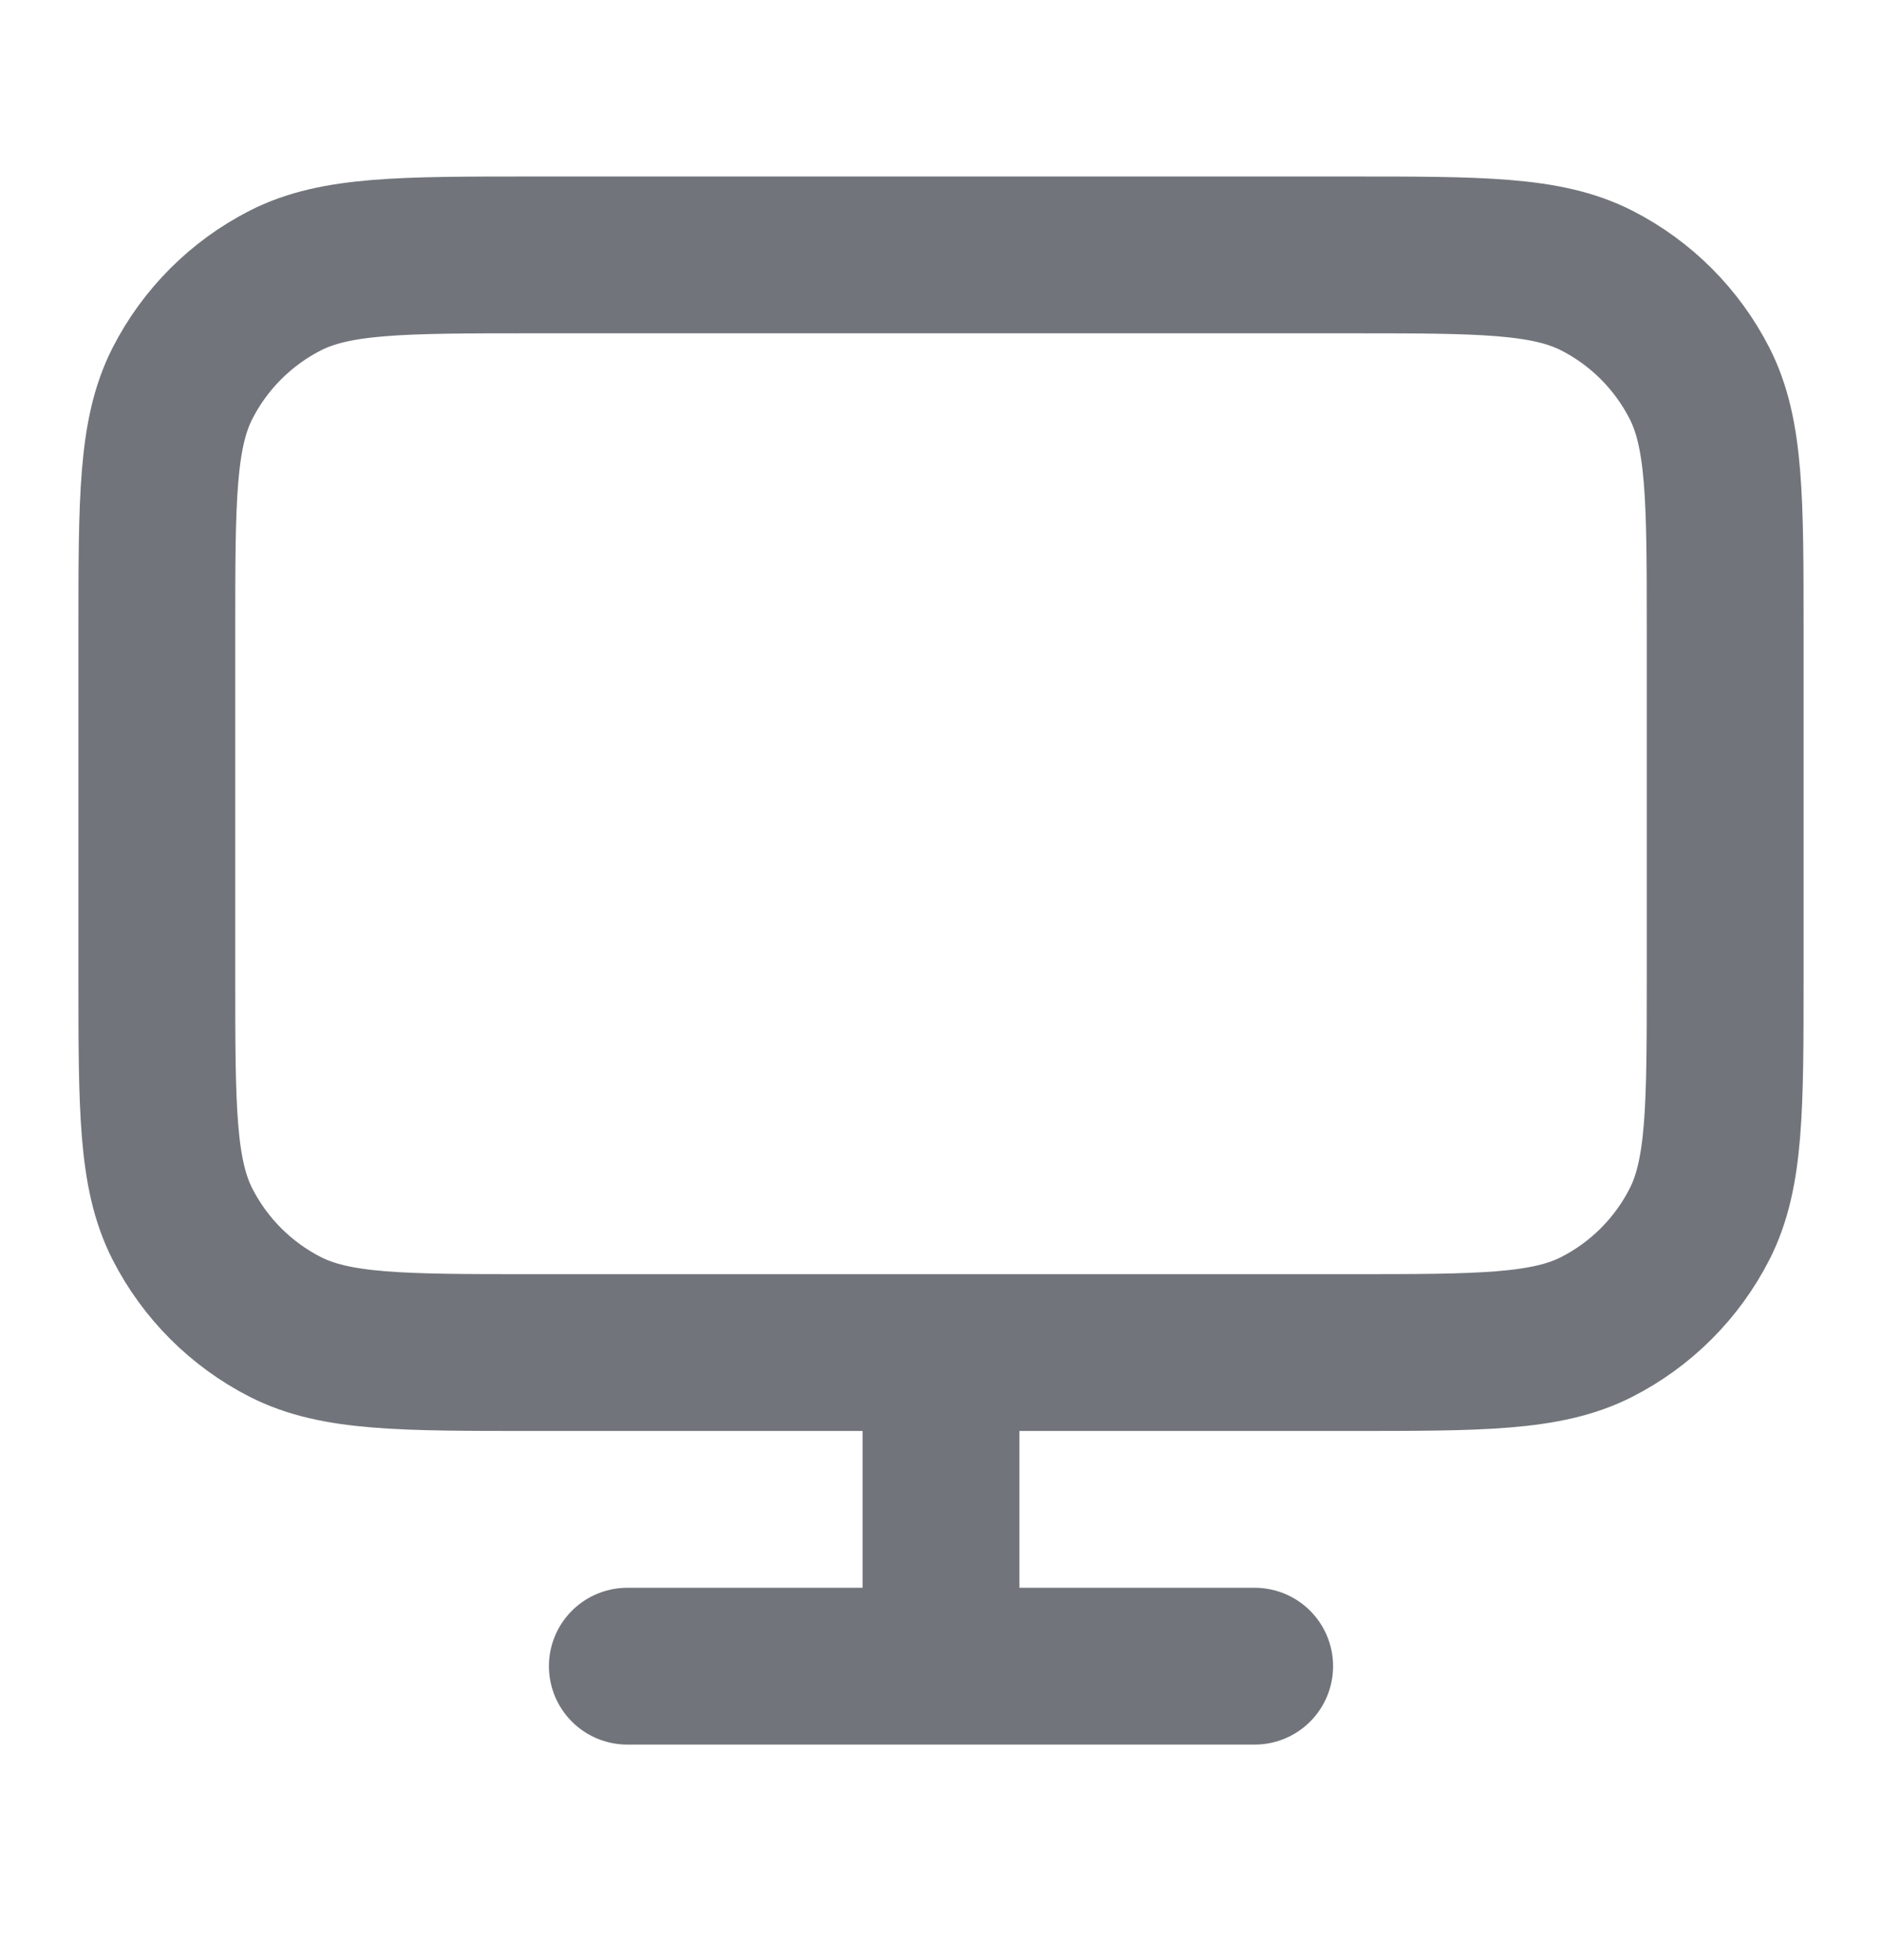 <svg xmlns="http://www.w3.org/2000/svg" width="24" height="25" viewBox="0 0 24 25" fill="none">
  <path d="M8 21.251H16M12 17.251V21.251M6.8 17.251H17.2C18.88 17.251 19.72 17.251 20.362 16.924C20.927 16.636 21.385 16.177 21.673 15.613C22 14.971 22 14.131 22 12.451V8.051C22 6.371 22 5.531 21.673 4.889C21.385 4.325 20.927 3.866 20.362 3.578C19.72 3.251 18.88 3.251 17.2 3.251H6.8C5.12 3.251 4.28 3.251 3.638 3.578C3.074 3.866 2.615 4.325 2.327 4.889C2 5.531 2 6.371 2 8.051V12.451C2 14.131 2 14.971 2.327 15.613C2.615 16.177 3.074 16.636 3.638 16.924C4.28 17.251 5.12 17.251 6.8 17.251Z" stroke="#71757B" stroke-width="2" stroke-linecap="round" stroke-linejoin="round"/>
</svg>